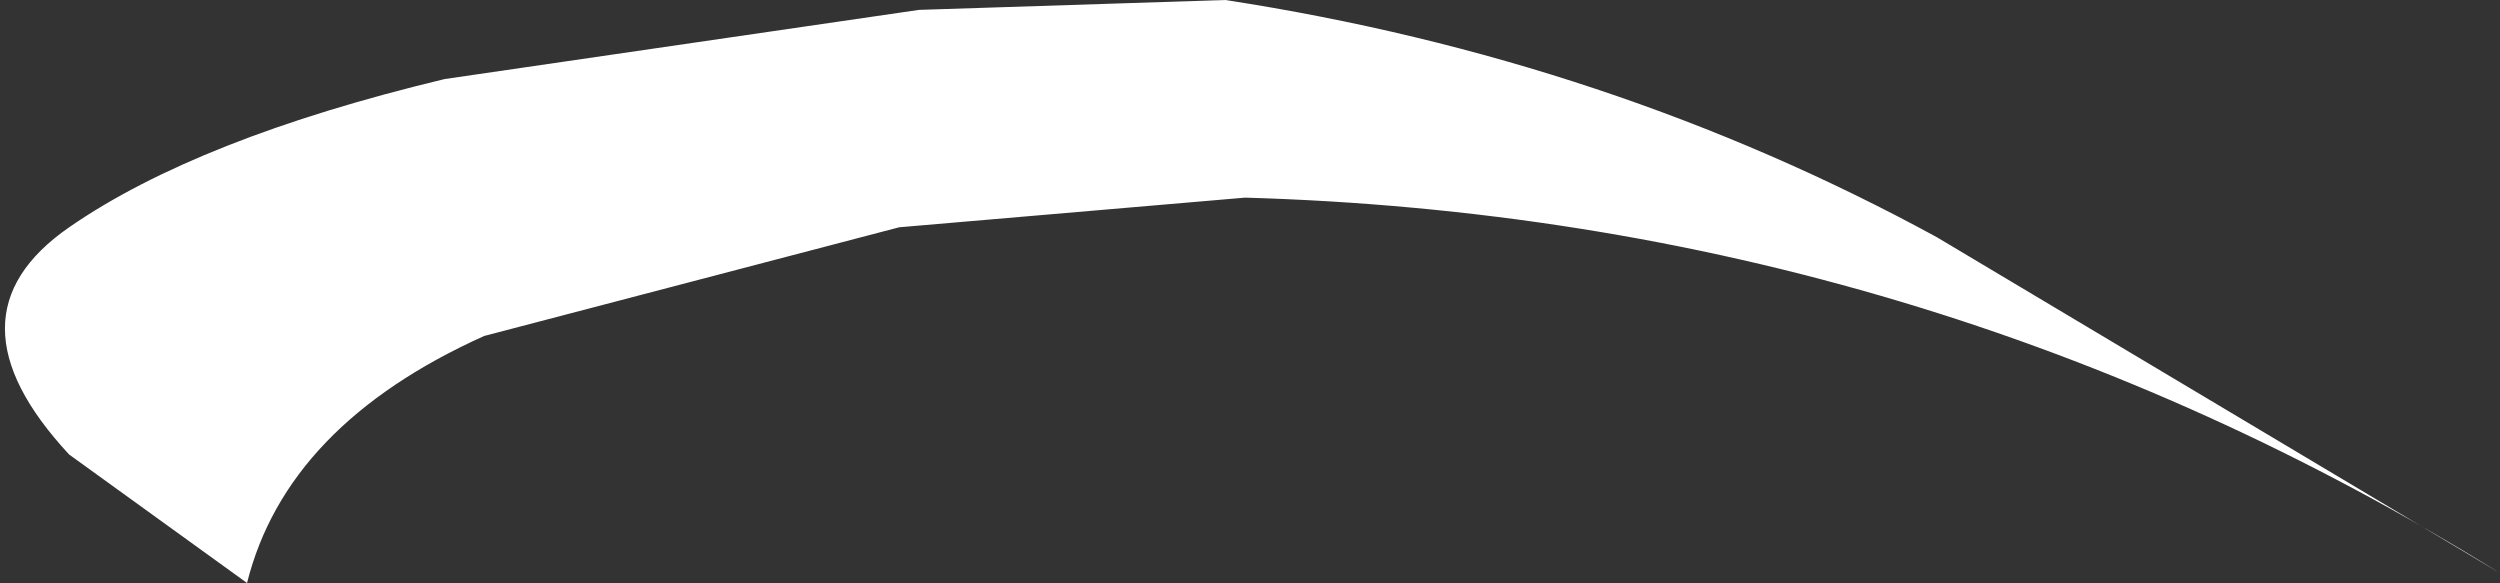 <?xml version="1.0" encoding="UTF-8" standalone="no"?>
<svg xmlns:xlink="http://www.w3.org/1999/xlink" height="2.95px" width="12.65px" xmlns="http://www.w3.org/2000/svg">
  <rect width="100%" height="100%" fill="#333333" stroke="none"/>
  <g transform="matrix(1.0, 0.0, 0.0, 1.0, 0.35, 0.0)">
    <path d="M0.9 2.95 L0.0 2.3 Q-0.65 1.6 0.0 1.15 0.65 0.7 1.9 0.4 L4.3 0.05 5.85 0.0 Q7.8 0.3 9.45 1.2 L12.3 2.9 Q9.4 1.1 5.95 1.0 L4.2 1.15 2.1 1.7 Q1.1 2.15 0.9 2.95" fill="#ffffff" fill-rule="evenodd" stroke="none"/>
  </g>
</svg>
